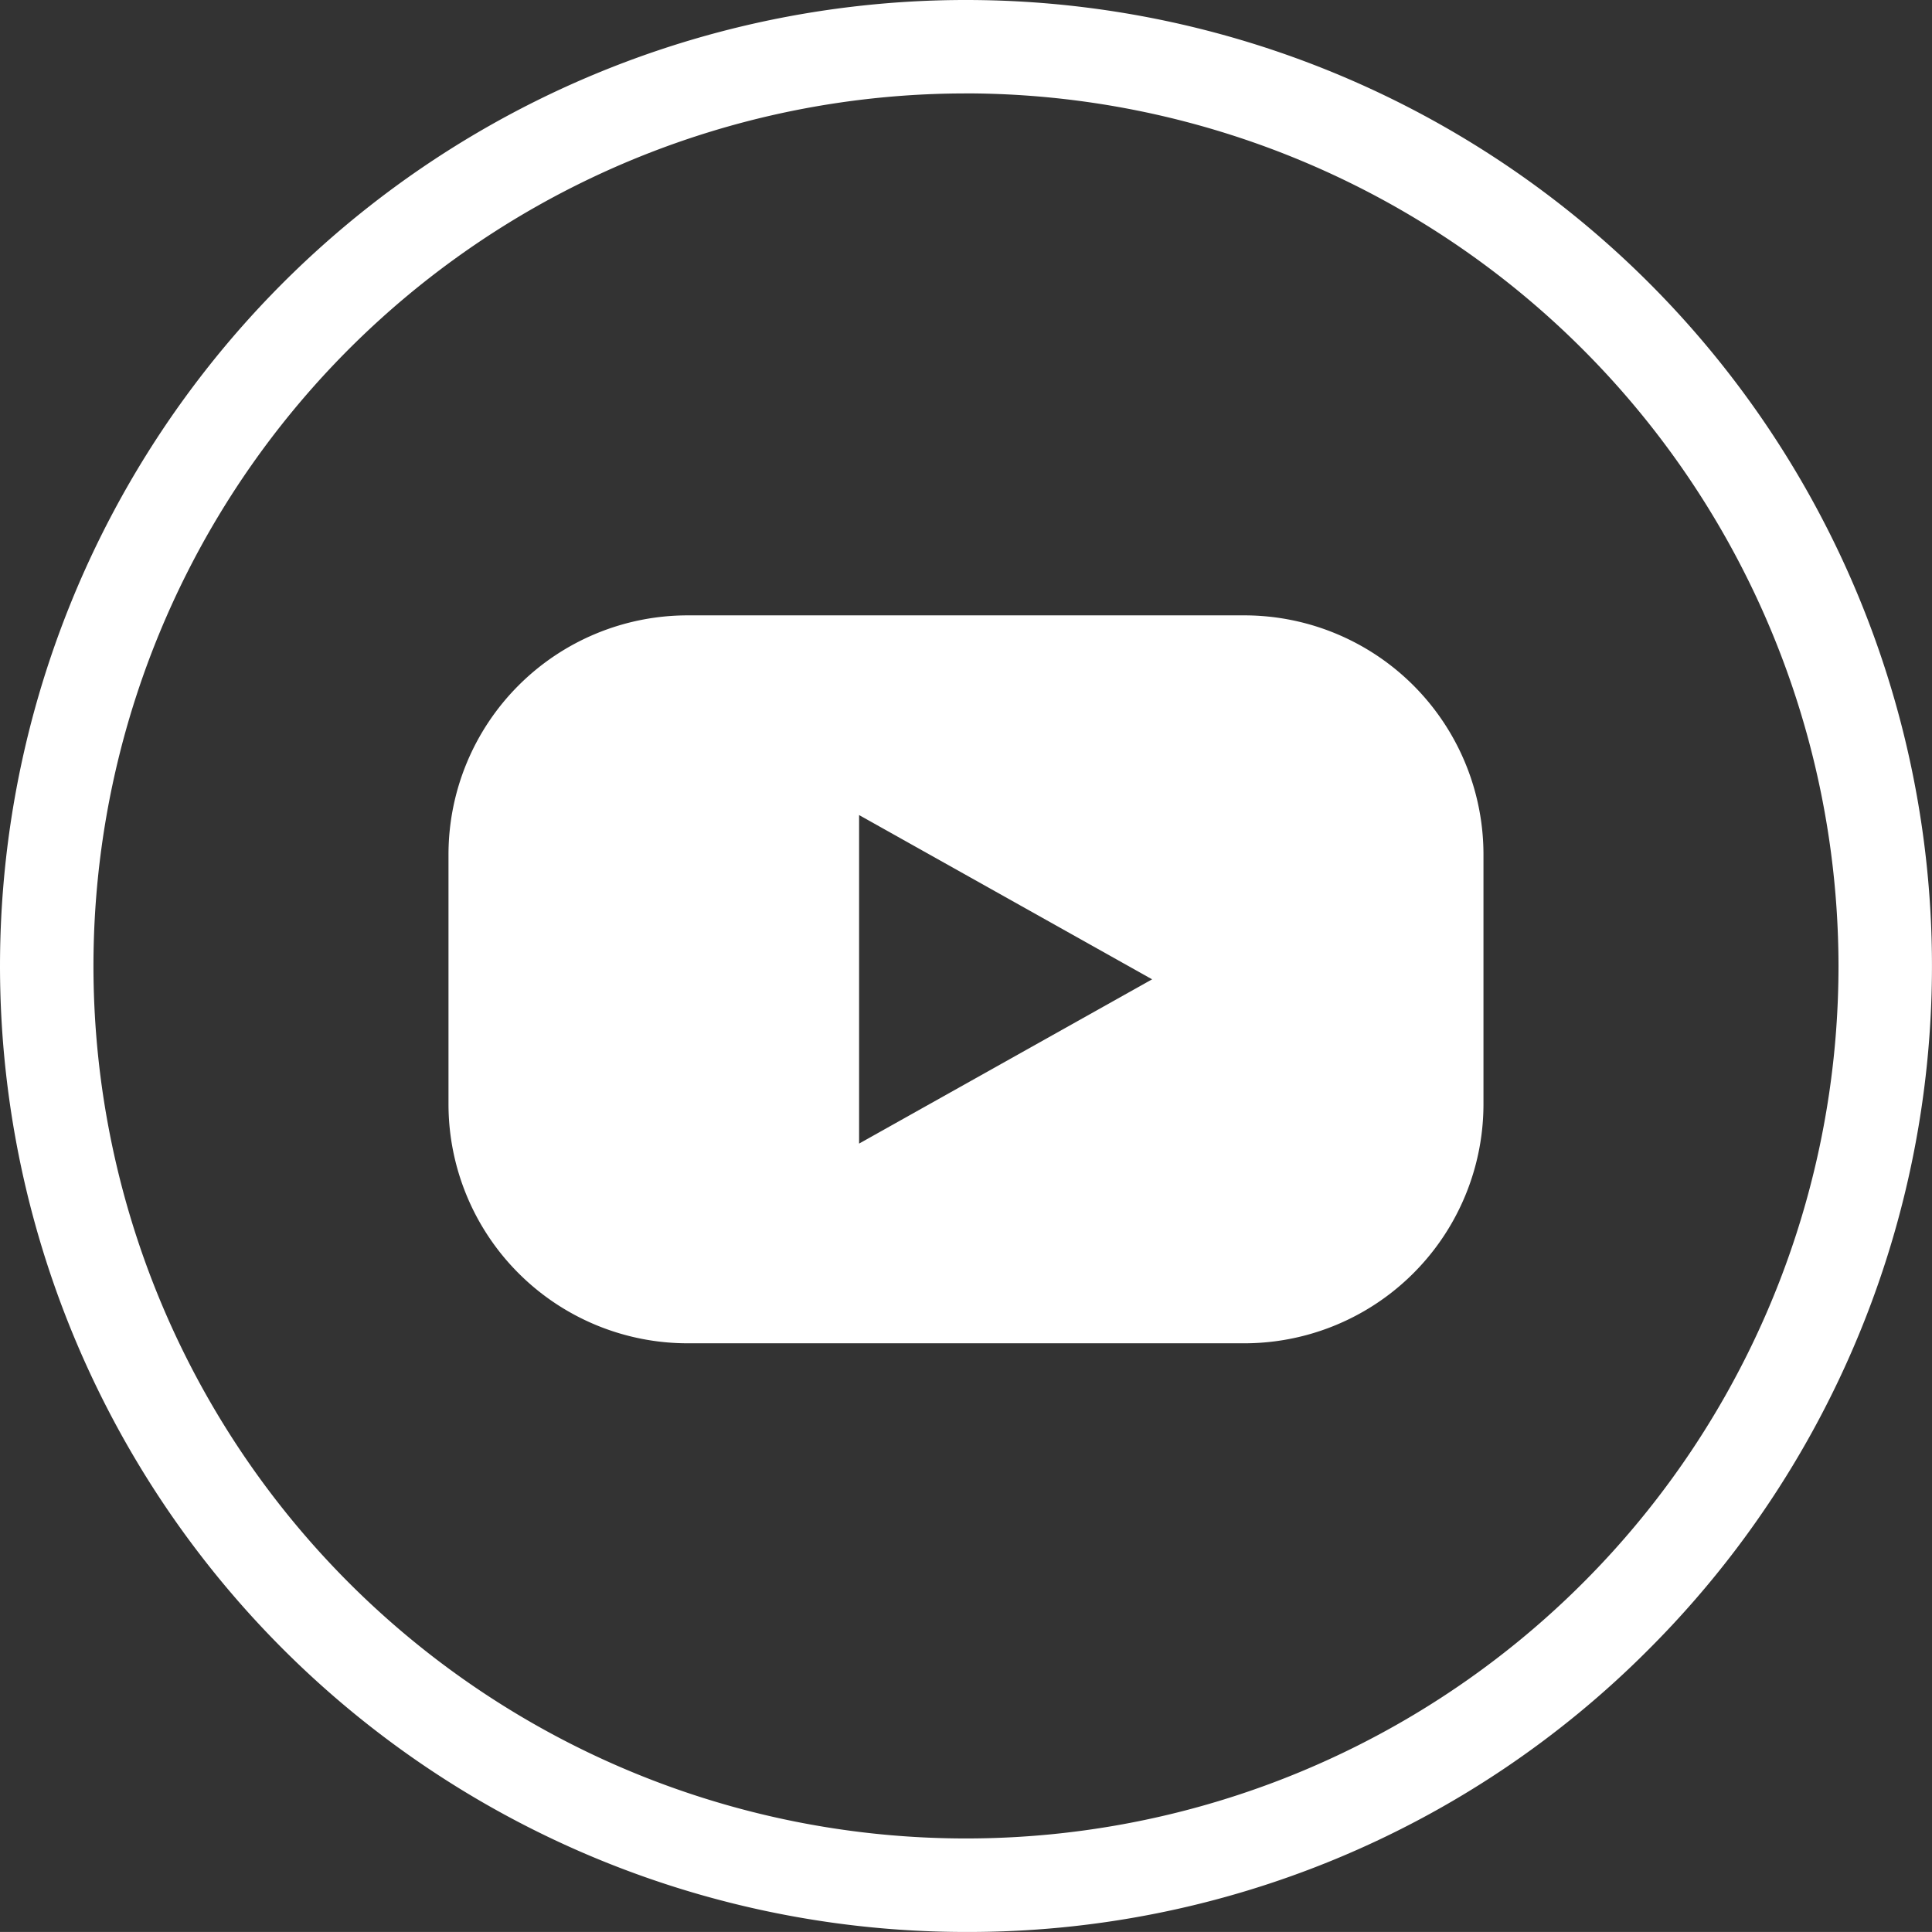 <svg id="Group_9" data-name="Group 9" xmlns="http://www.w3.org/2000/svg" width="50.375" height="50.373" viewBox="0 0 50.375 50.373">
  <rect x="0" y="0" width="50.375" height="50.373" fill="#333333" stroke="none"/>
  <g id="Group_8" data-name="Group 8" transform="translate(0 0)">
    <path id="Path_68" data-name="Path 68" d="M1167.216,140.139a25.187,25.187,0,1,1,17.81-7.377A25.022,25.022,0,0,1,1167.216,140.139Zm0-47.938a22.75,22.75,0,1,0,22.75,22.75A22.776,22.776,0,0,0,1167.216,92.2Z" transform="translate(-1142.029 -89.765)" fill="#fff"/>
  </g>
  <path id="Path_69" data-name="Path 69" d="M1263.558,228.041h-14.512a6.237,6.237,0,0,0-6.237,6.237v6.506a6.237,6.237,0,0,0,6.237,6.237h14.512a6.237,6.237,0,0,0,6.237-6.237v-6.506A6.237,6.237,0,0,0,1263.558,228.041Zm-10.043,13.773v-8.566l7.64,4.283Z" transform="translate(-1231.115 -211.996)" fill="#fff"/>
</svg>

